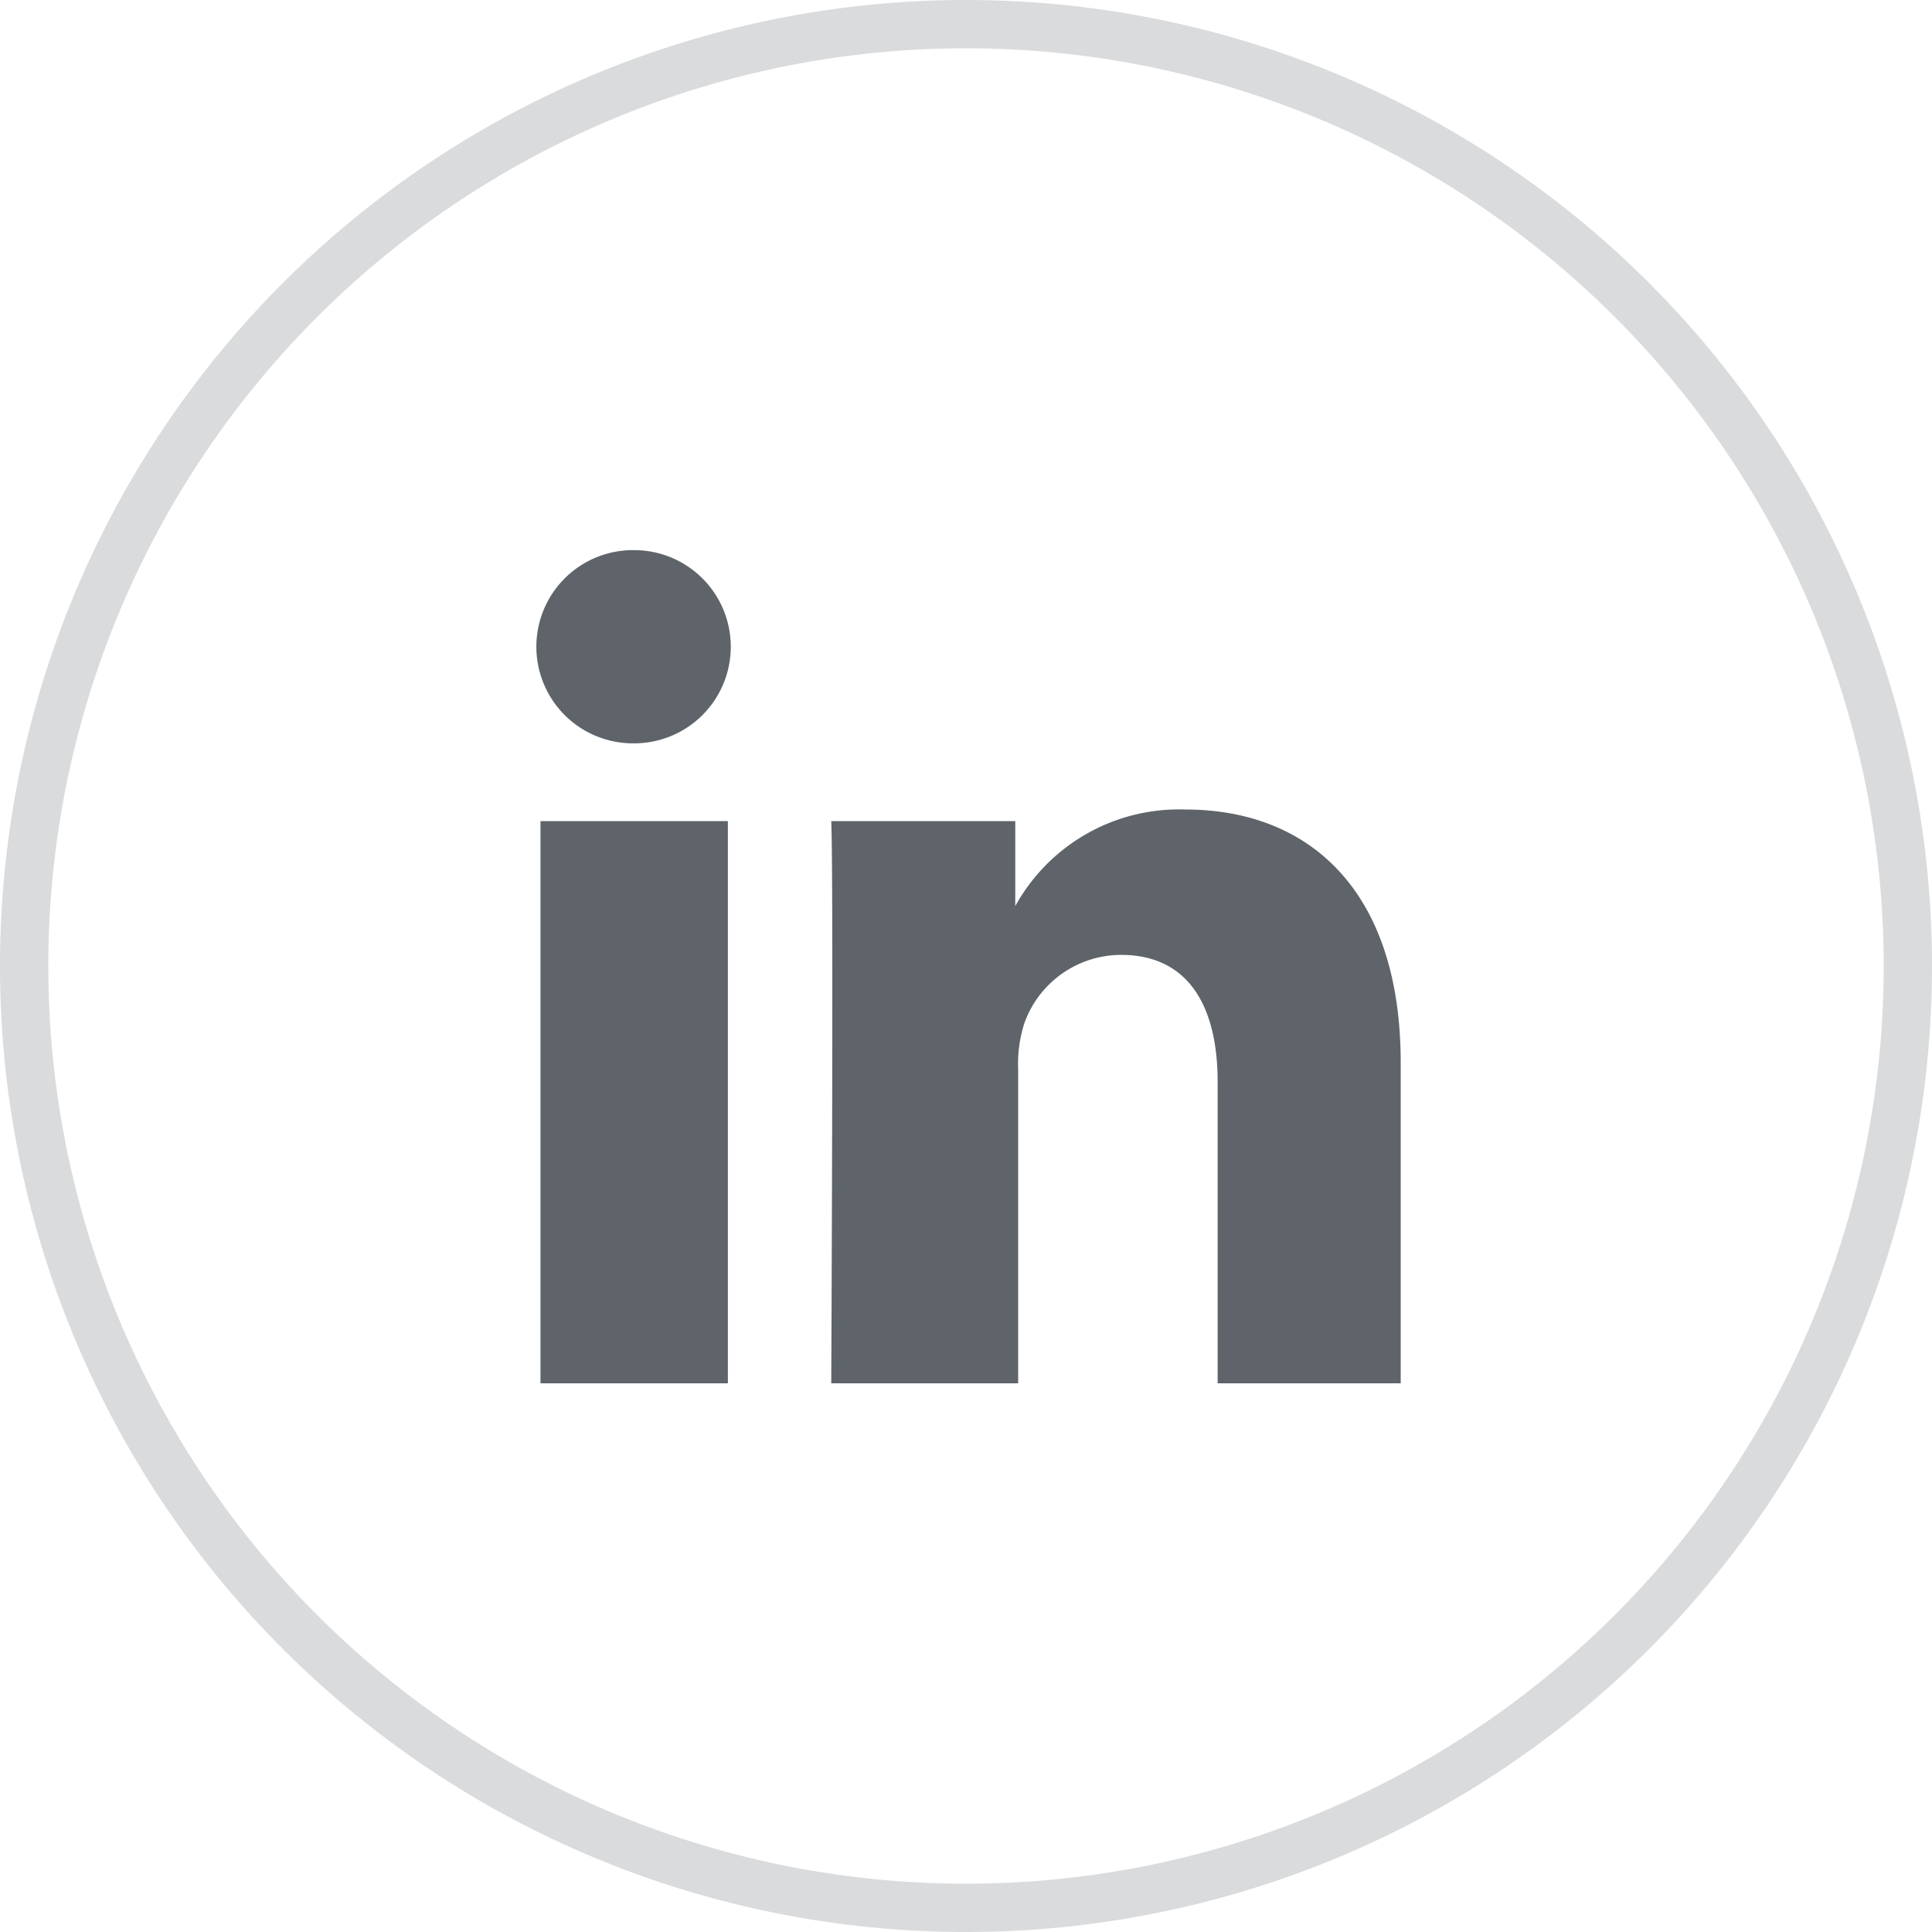 <svg xmlns="http://www.w3.org/2000/svg" viewBox="0 0 40 40"><defs><style>.cls-1{fill:#d9dbdd;}.cls-2{fill:#5e646a;}</style></defs><title>Asset 2</title><g id="Layer_2" data-name="Layer 2"><g id="Layer_1-2" data-name="Layer 1"><path class="cls-1" d="M20,1A19,19,0,1,1,1,20,19,19,0,0,1,20,1m0-1A20,20,0,1,0,40,20,20,20,0,0,0,20,0Z"/><path class="cls-2" d="M15.07,28.64V17H11.19V28.64ZM13.13,15.39a2,2,0,1,0,0-4,2,2,0,1,0-.05,4Zm4.08,13.25h3.87V22.13a2.73,2.73,0,0,1,.13-.95,2.13,2.13,0,0,1,2-1.41c1.4,0,2,1.07,2,2.63v6.24H29V22c0-3.58-1.91-5.24-4.46-5.24a3.87,3.87,0,0,0-3.52,2h0V17H17.21c.05,1.09,0,11.66,0,11.66Z"/></g></g></svg>